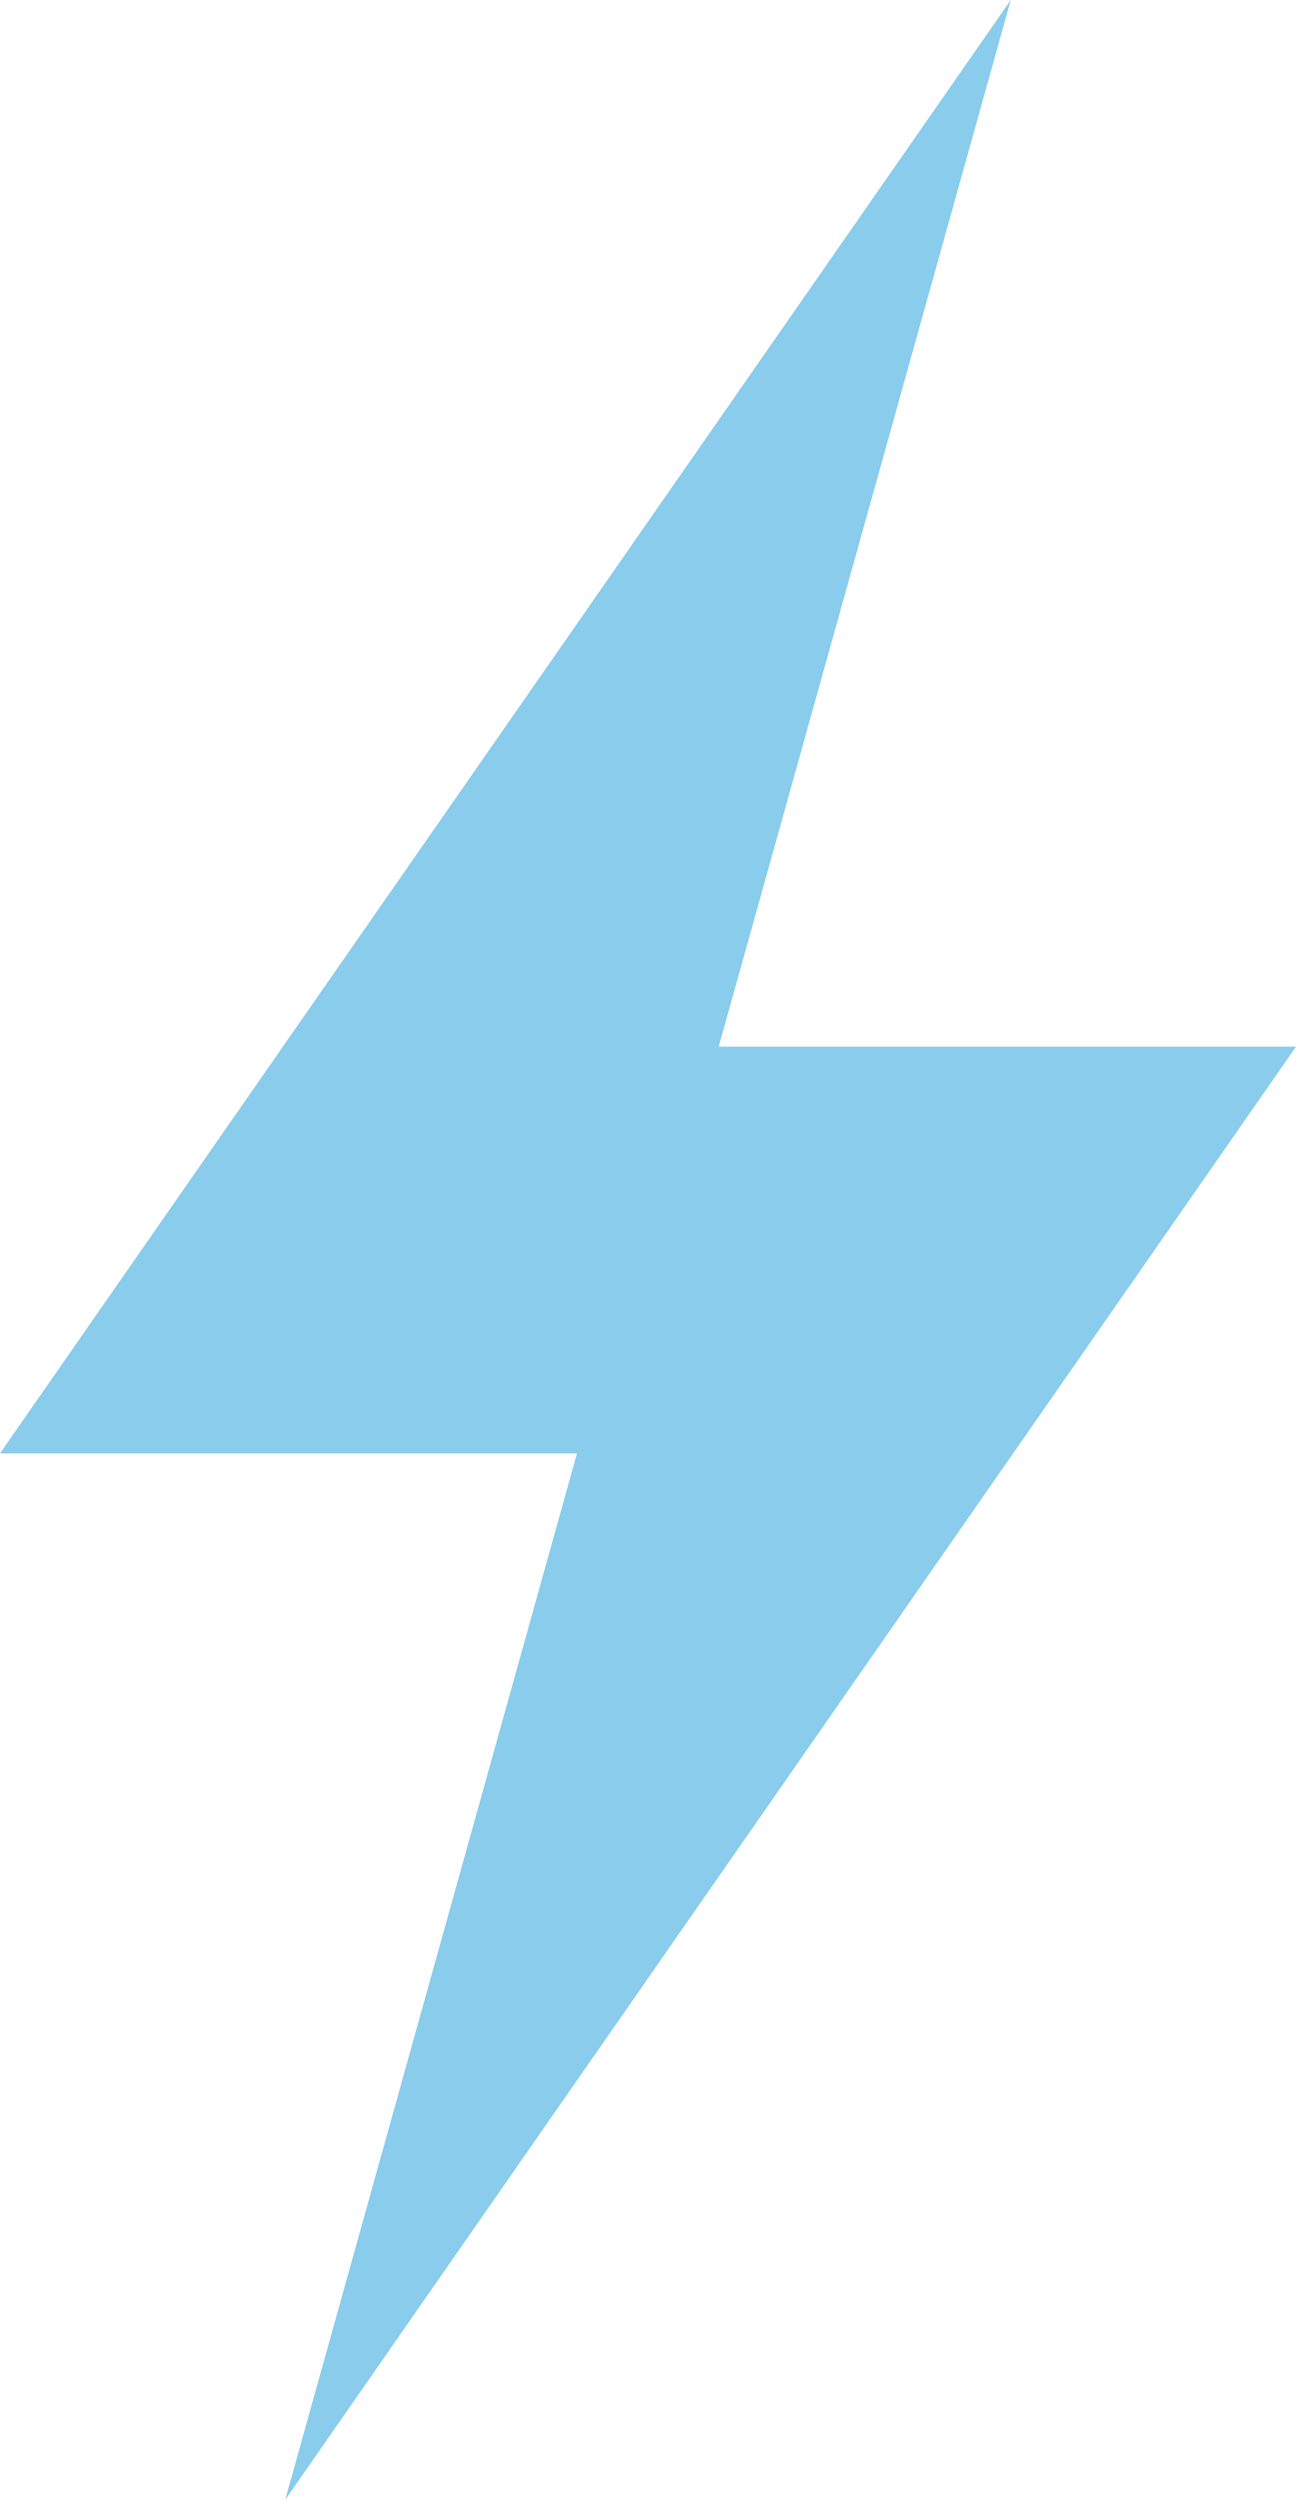 <svg xmlns="http://www.w3.org/2000/svg" xmlns:xlink="http://www.w3.org/1999/xlink" width="69.266" height="133.506" viewBox="0 0 69.266 133.506"><defs><clipPath id="clip-path"><path id="Path_3749" data-name="Path 3749" d="M0,77.621H30.838L15.244,133.506,69.266,55.9H38.411L54.022,0Z" fill="#89ccec"></path></clipPath></defs><g id="Group_1834" data-name="Group 1834" clip-path="url(#clip-path)"><rect id="Rectangle_1019" data-name="Rectangle 1019" width="69.266" height="133.506" transform="translate(0 0)" fill="#89ccec"></rect></g></svg>